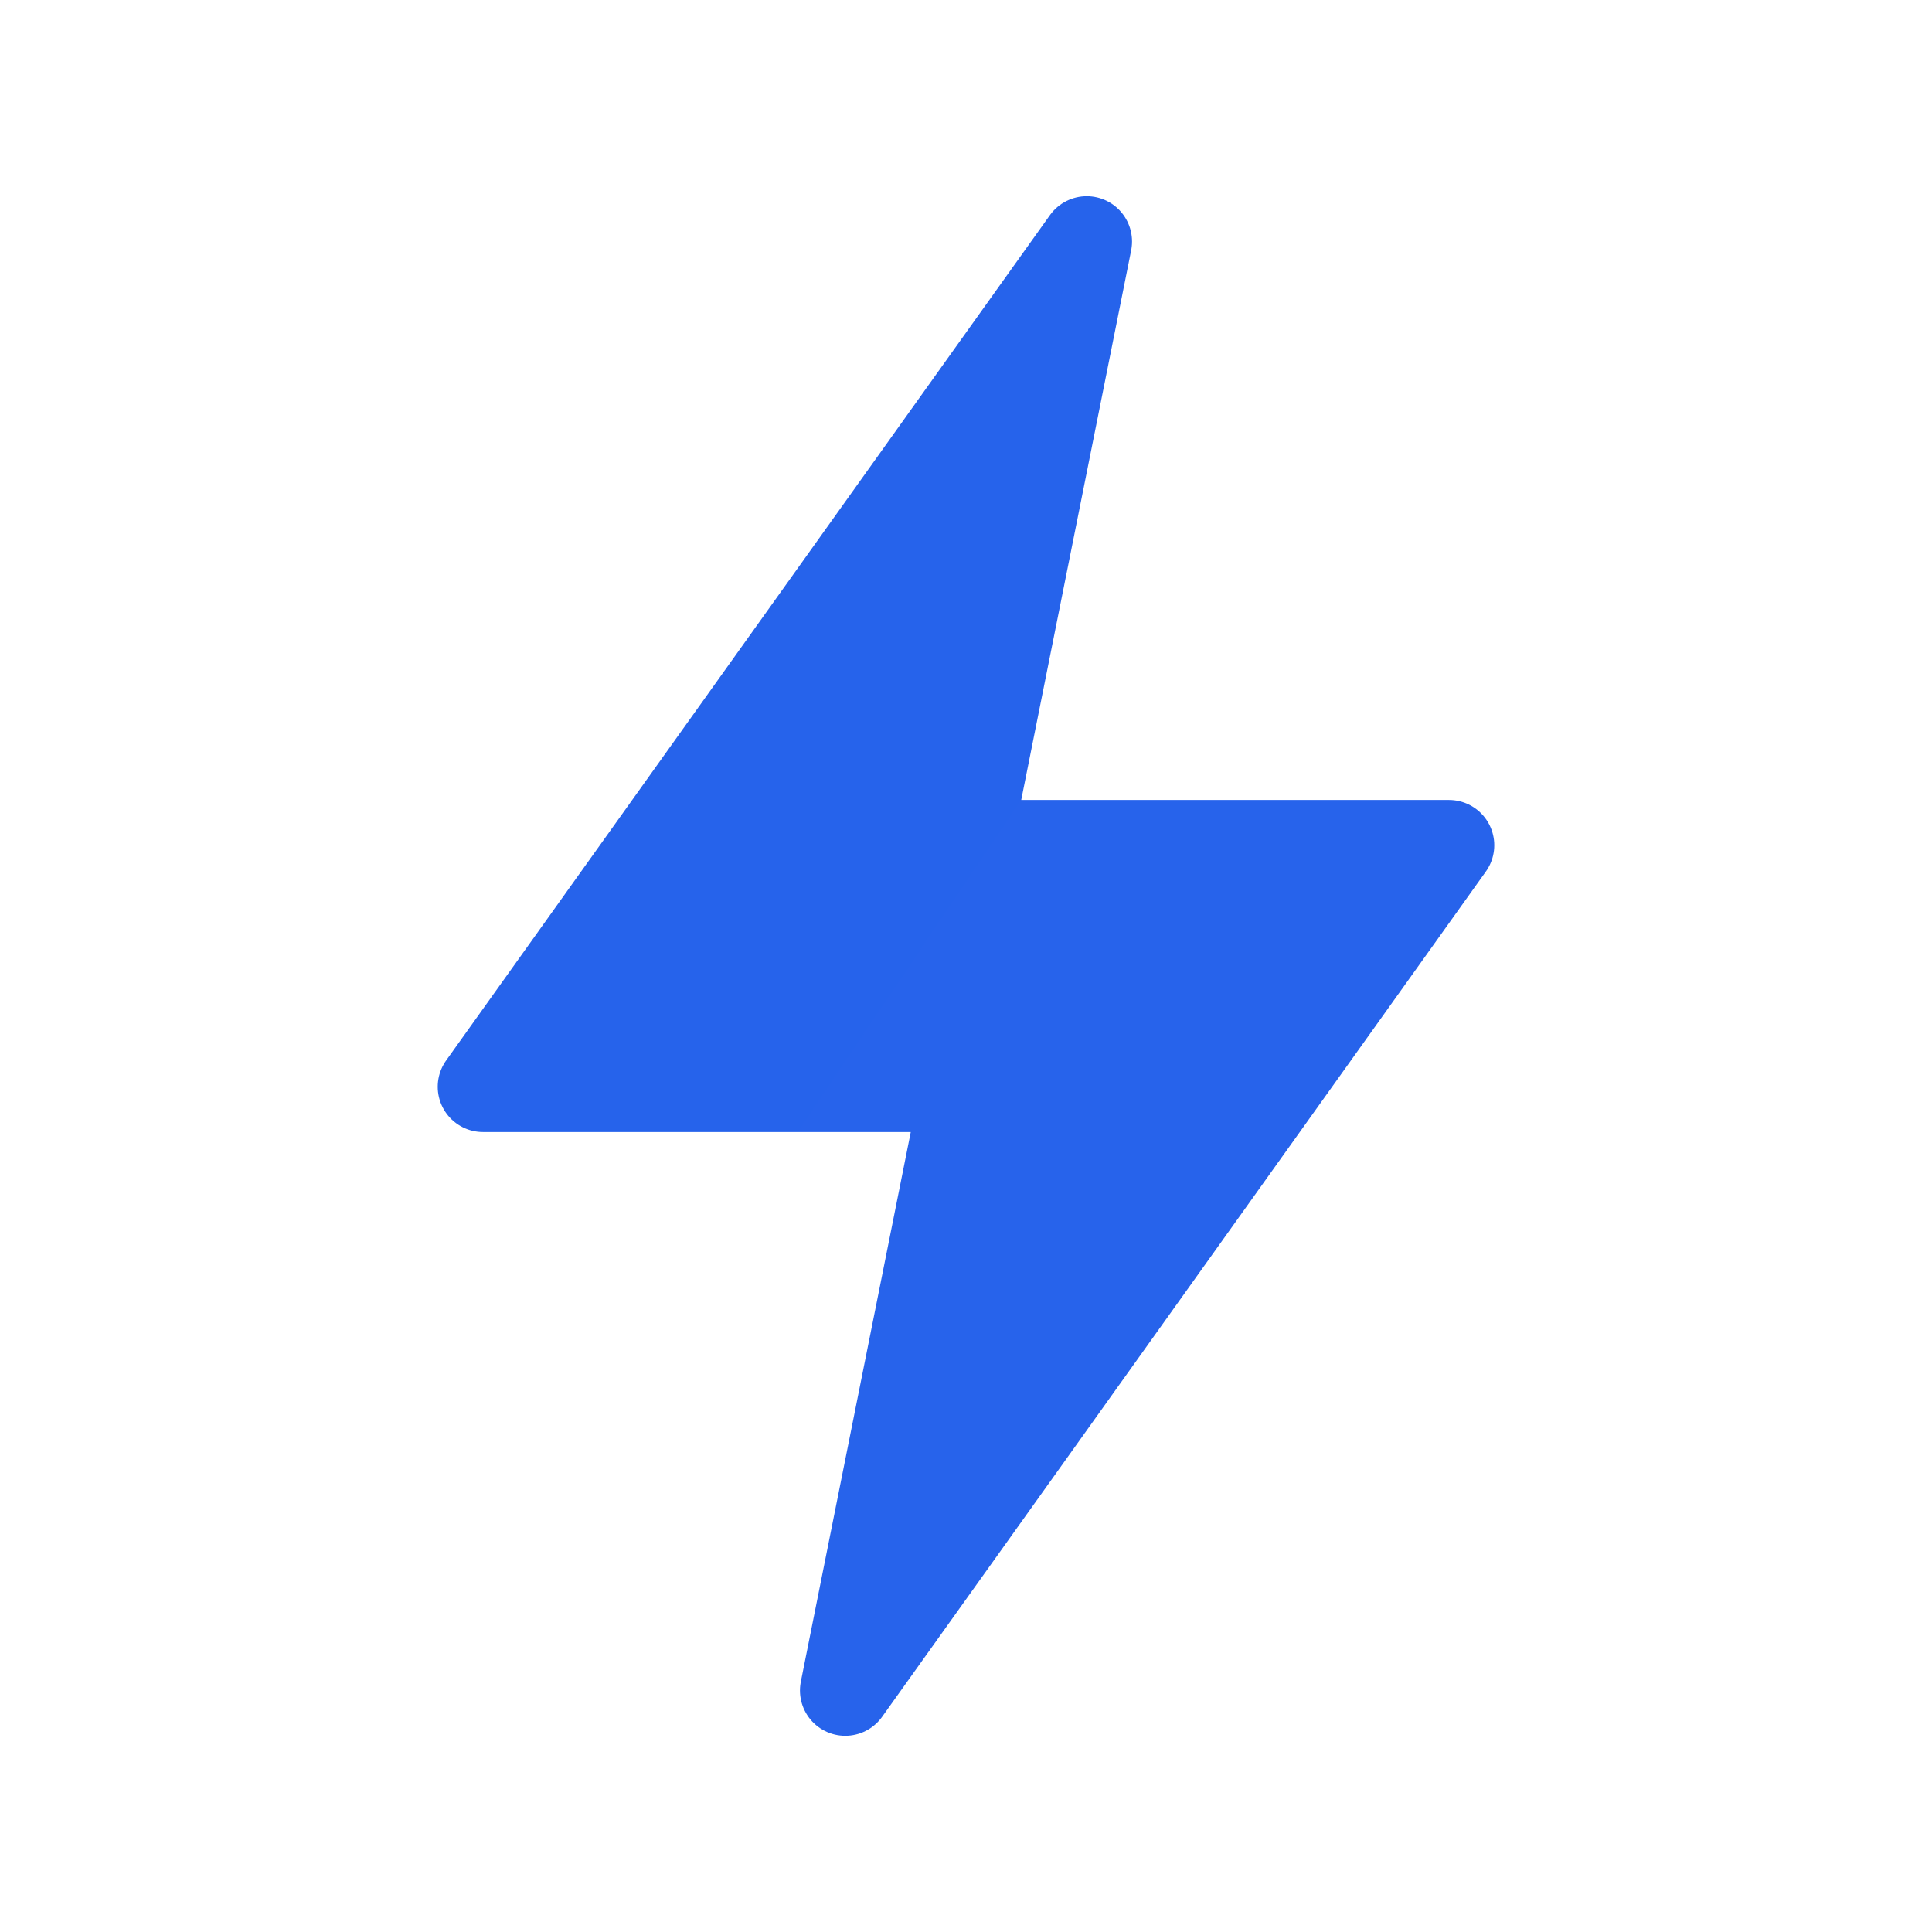 <svg width="32" height="32" viewBox="0 0 32 32" fill="none" xmlns="http://www.w3.org/2000/svg">
  <defs>
    <linearGradient id="iconGrad4" x1="0" y1="0" x2="32" y2="32">
      <stop offset="0" stop-color="#2563EB"/>
      <stop offset="1" stop-color="#8B5CF6"/>
    </linearGradient>
  </defs>
  <!-- Lightning/performance icon -->
  <path d="M18 4 L8 18 L16 18 L14 28 L24 14 L16 14 Z" fill="url(#iconGrad4)" stroke="url(#iconGrad4)" stroke-width="1.5" stroke-linejoin="round"/>
</svg>